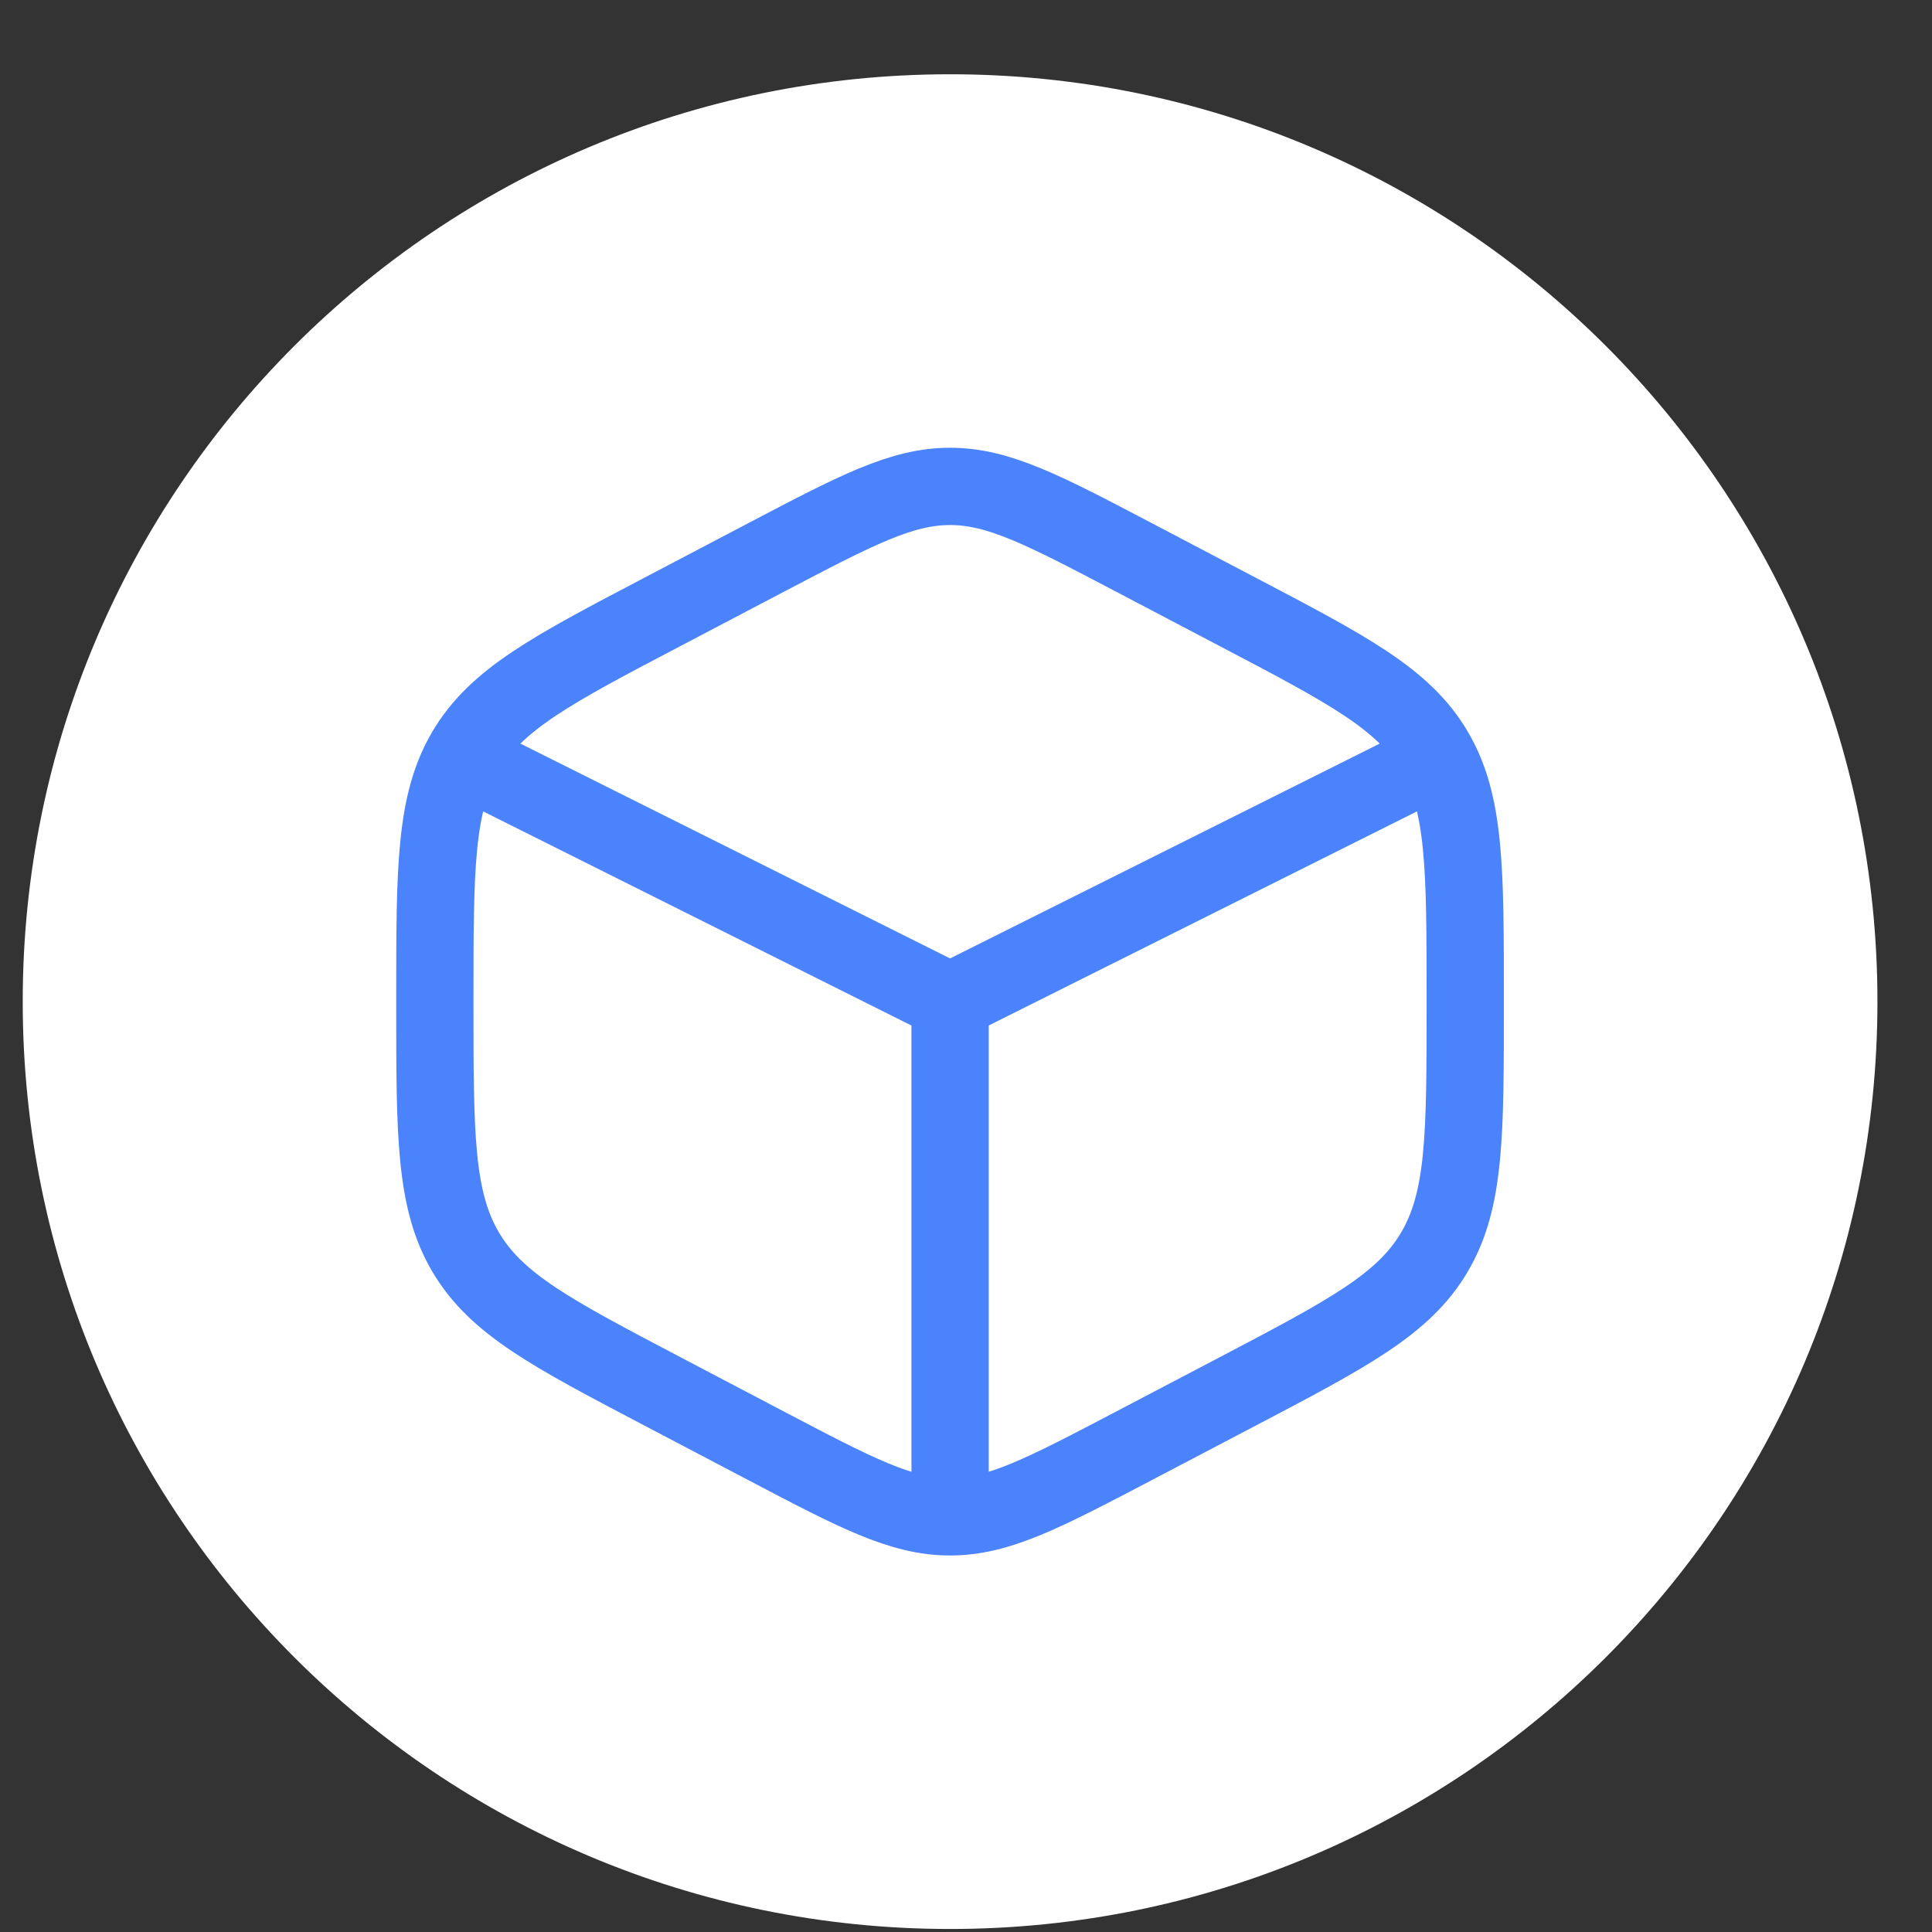 <svg width="25" height="25" viewBox="0 0 25 25" fill="none" xmlns="http://www.w3.org/2000/svg">
<rect x="0" y="0" width="25" height="25" fill="#333333" stroke="none"/>
<path d="M0.294 12.961C0.294 6.333 5.667 0.961 12.294 0.961V0.961C18.921 0.961 24.294 6.333 24.294 12.961V12.961C24.294 19.588 18.921 24.961 12.294 24.961V24.961C5.667 24.961 0.294 19.588 0.294 12.961V12.961Z" fill="white"/>
<path d="M18.294 9.961L12.294 12.961M12.294 12.961L6.294 9.961M12.294 12.961V19.294M14.679 7.216L16.012 7.916C17.446 8.668 18.164 9.044 18.562 9.721C18.96 10.397 18.96 11.239 18.96 12.922V13C18.96 14.683 18.96 15.525 18.562 16.201C18.164 16.878 17.446 17.254 16.012 18.007L14.679 18.706C13.508 19.32 12.923 19.628 12.294 19.628C11.664 19.628 11.079 19.321 9.908 18.706L8.575 18.006C7.141 17.253 6.424 16.878 6.025 16.201C5.627 15.525 5.627 14.683 5.627 13.001V12.923C5.627 11.239 5.627 10.398 6.025 9.722C6.424 9.045 7.141 8.668 8.575 7.916L9.908 7.216C11.079 6.602 11.664 6.294 12.294 6.294C12.923 6.294 13.508 6.601 14.679 7.216Z" stroke="#4B83FC" stroke-linecap="round"/>
</svg>
